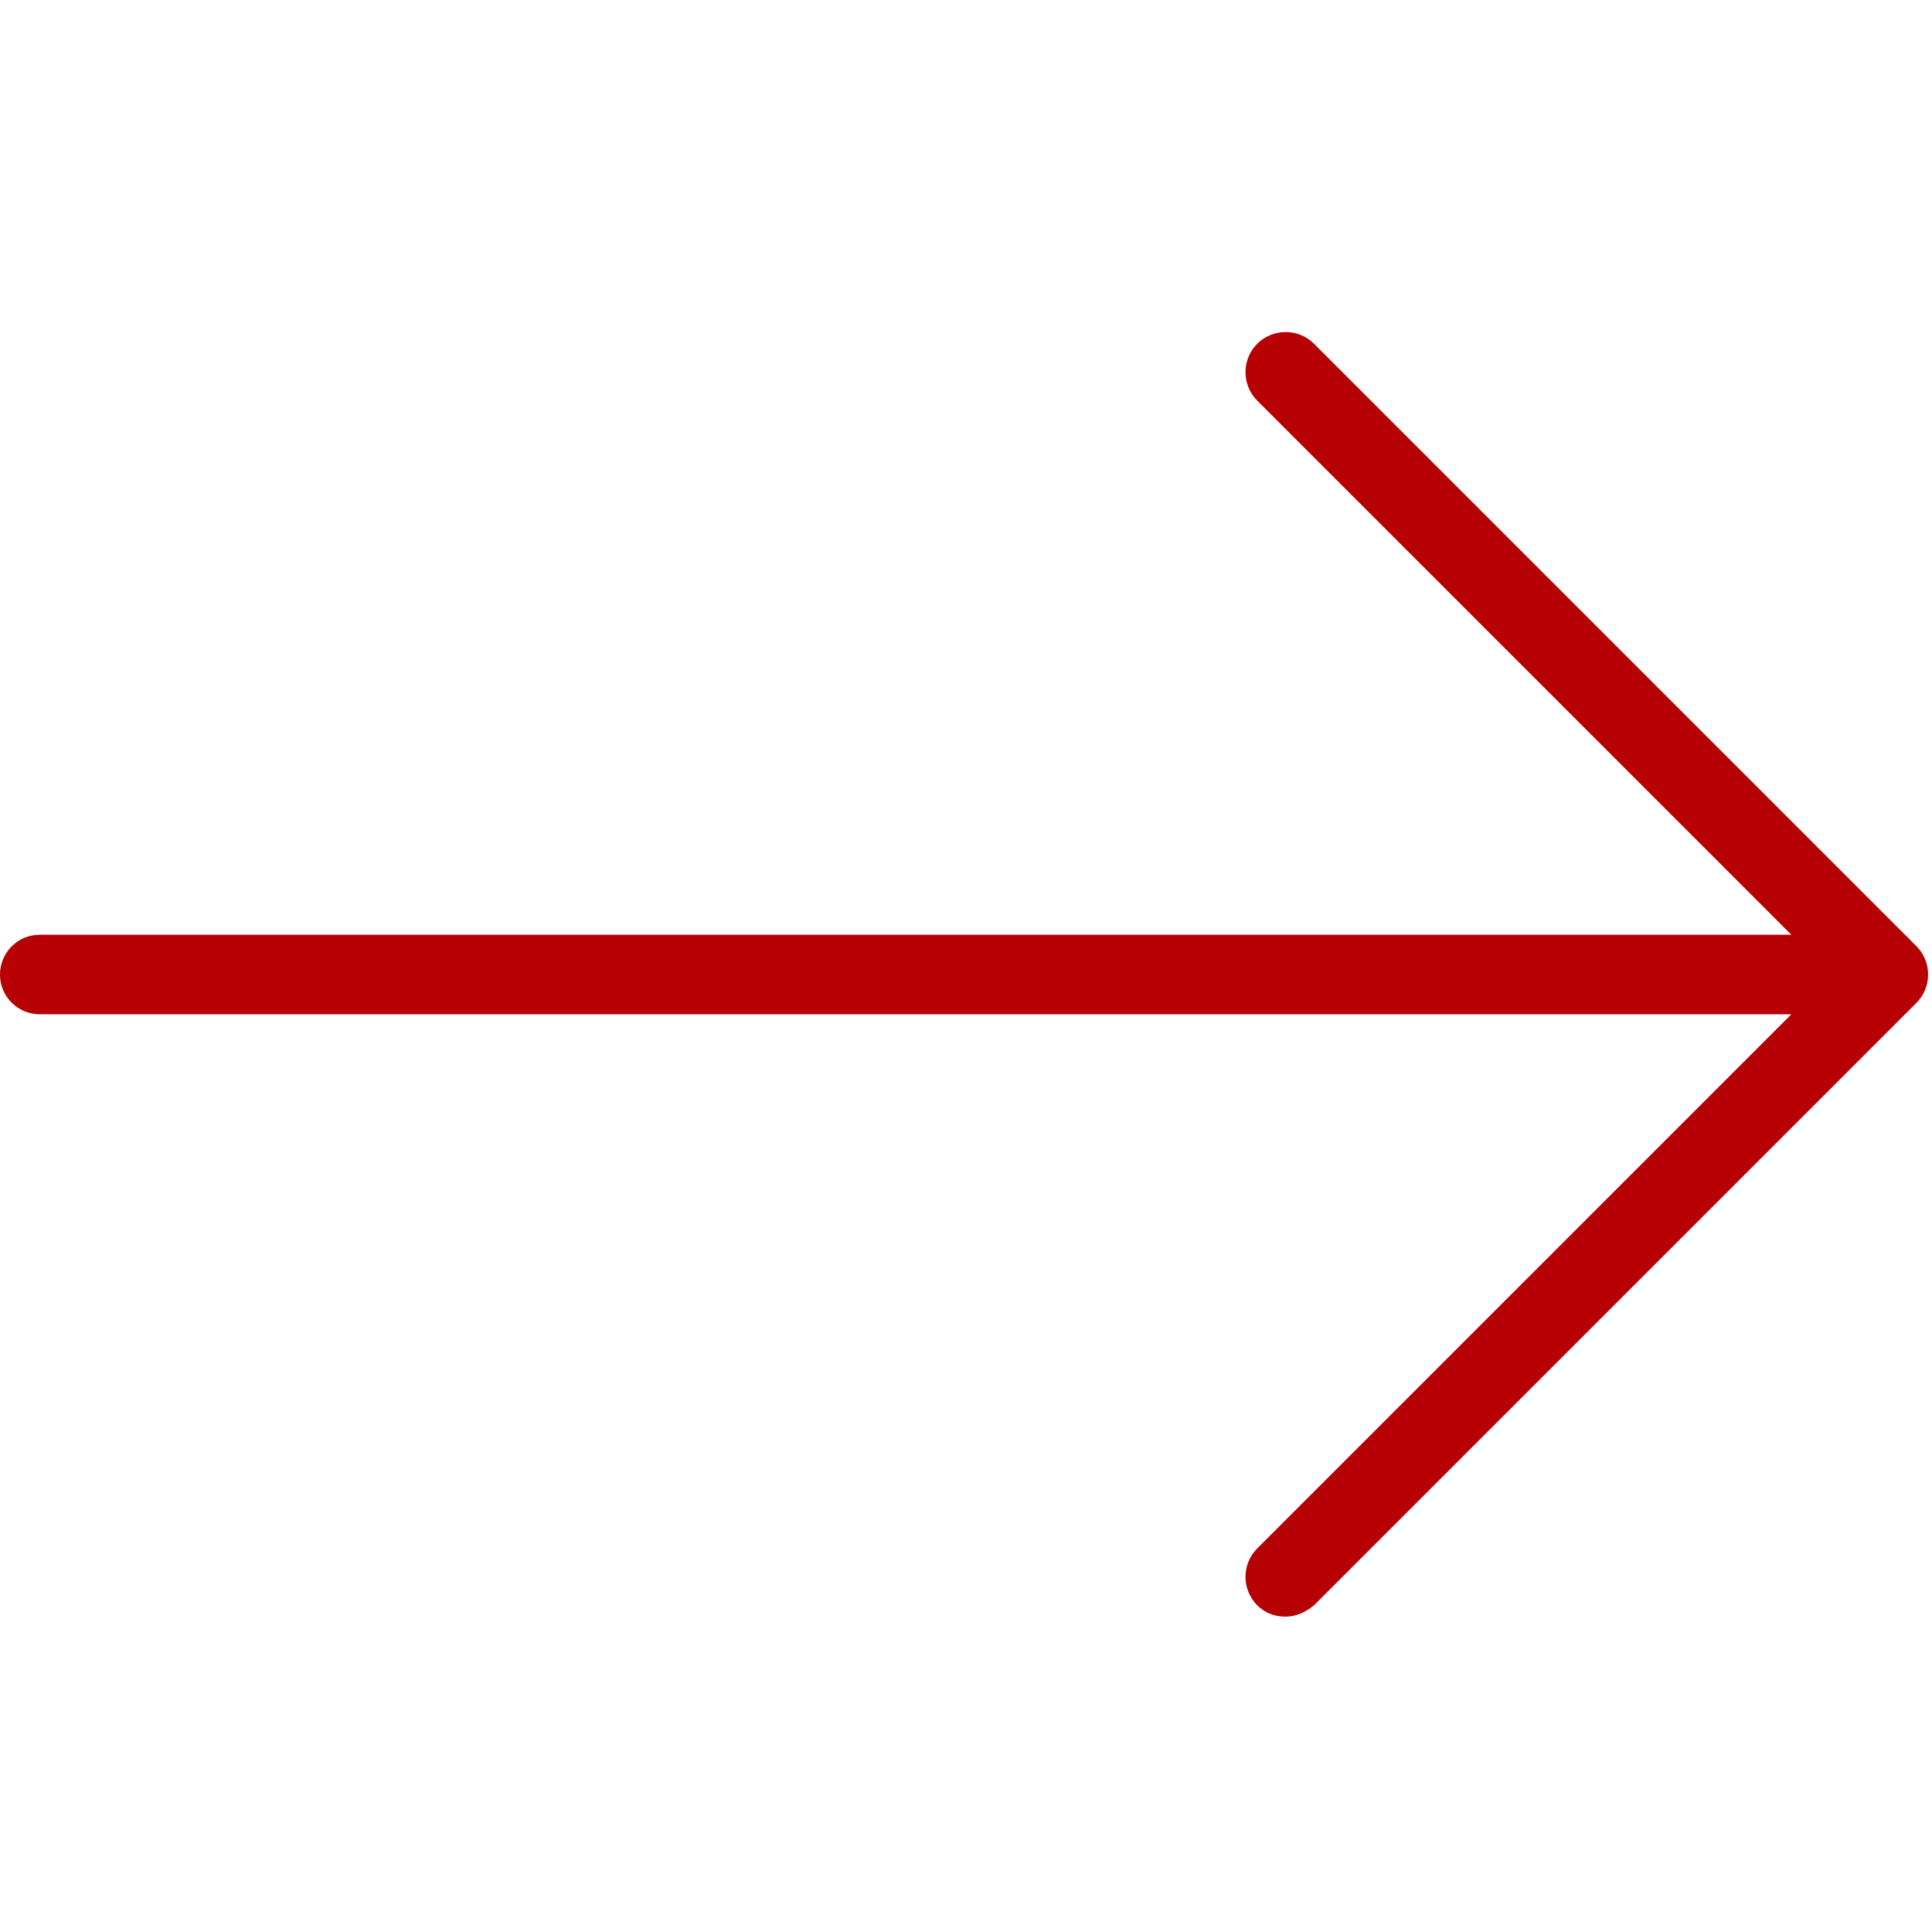<?xml version="1.0" encoding="UTF-8"?> <!-- Generator: Adobe Illustrator 25.4.1, SVG Export Plug-In . SVG Version: 6.00 Build 0) --> <svg xmlns="http://www.w3.org/2000/svg" xmlns:xlink="http://www.w3.org/1999/xlink" id="Слой_1" x="0px" y="0px" viewBox="0 0 136 136" style="enable-background:new 0 0 136 136;" xml:space="preserve"> <style type="text/css"> .st0{fill:#B60004;} </style> <g> <path class="st0" d="M134.9,66.6L92.5,24.2c-1.1-1.1-2.9-1.1-4,0c-1.1,1.1-1.1,2.9,0,4l37.6,37.6H2.8c-1.6,0-2.8,1.3-2.8,2.8 c0,1.6,1.3,2.8,2.8,2.8h123.3l-37.6,37.6c-1.1,1.1-1.1,2.9,0,4c0.6,0.6,1.3,0.8,2,0.8c0.7,0,1.4-0.3,2-0.8l42.4-42.4 C136,69.5,136,67.7,134.9,66.6z"></path> </g> </svg> 